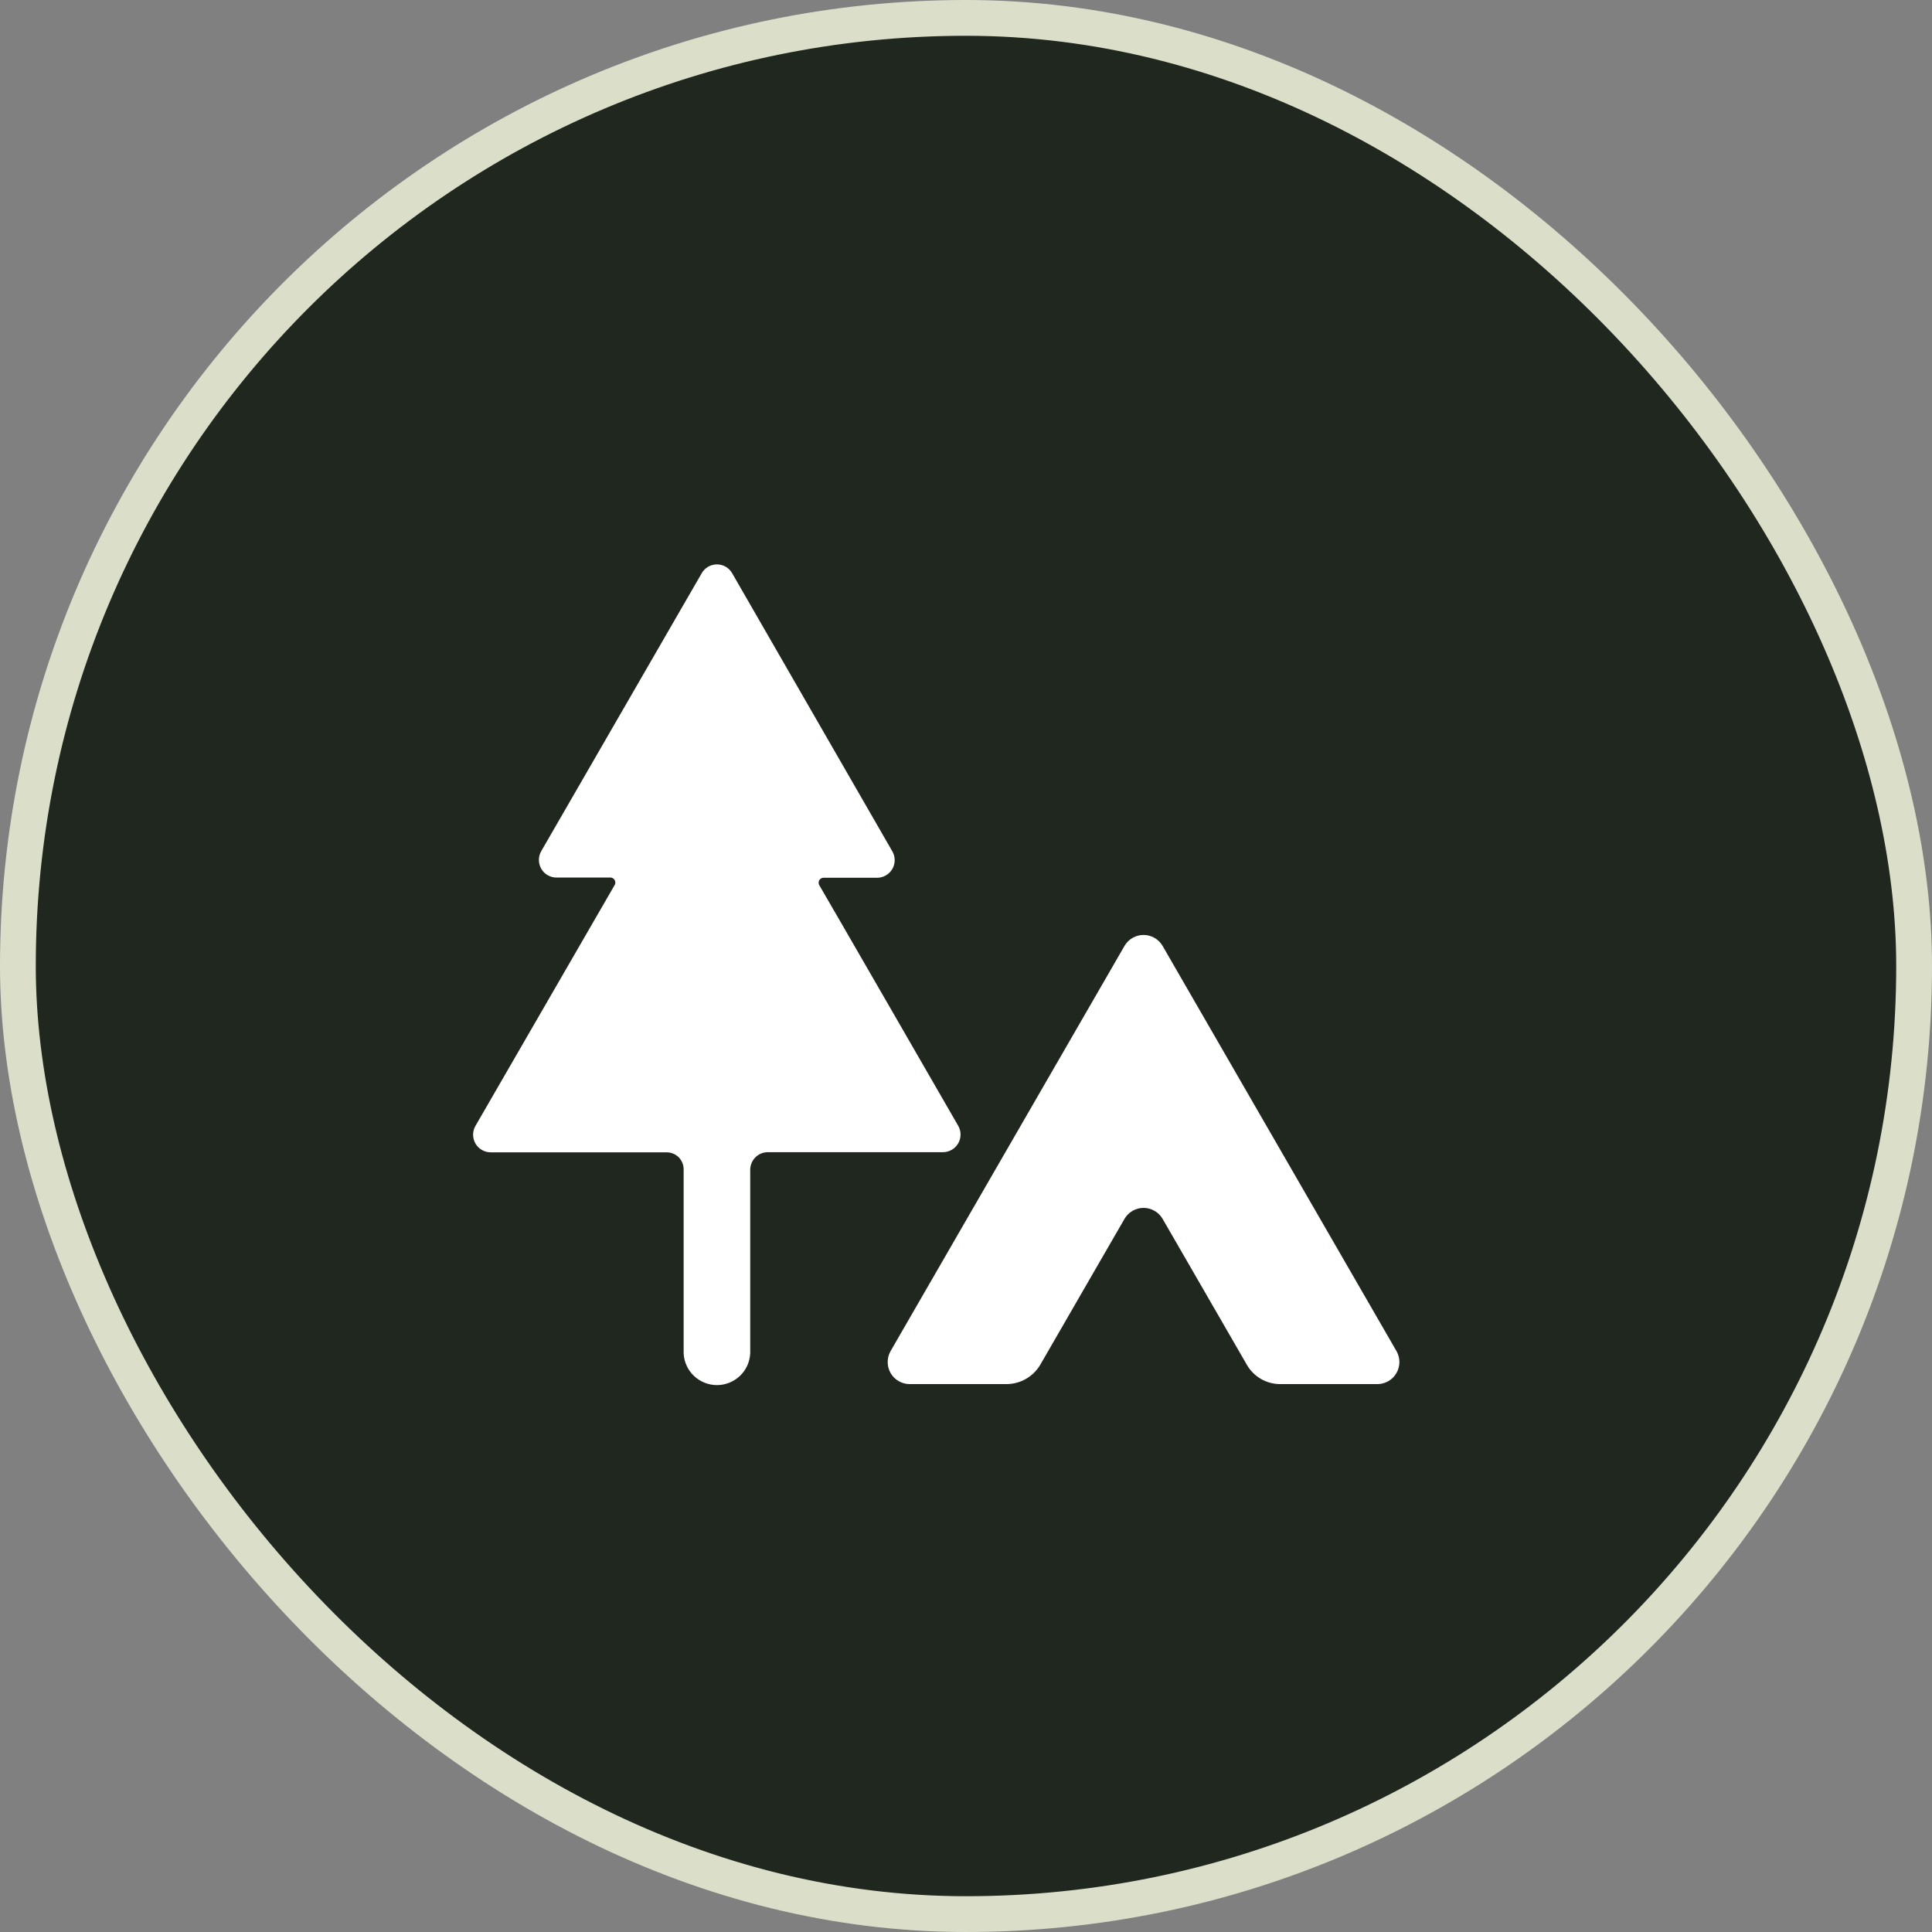 <svg width="32" height="32" viewBox="0 0 54 54" fill="none" xmlns="http://www.w3.org/2000/svg">
<rect x="0" y="0" width="54" height="54" fill="#808080" stroke="none"/>
<g clip-path="url(#clip0_1204_6816)">
<rect x="0.5" y="0.5" width="53" height="53" rx="26.5" fill="#20271E" stroke="#DBDFCA"/>
<path d="M39.037 37.772L32.49 26.43C32.435 26.34 32.358 26.264 32.265 26.212C32.173 26.16 32.068 26.132 31.962 26.132C31.856 26.132 31.752 26.16 31.659 26.212C31.567 26.264 31.49 26.34 31.435 26.43L24.887 37.772C24.836 37.865 24.81 37.97 24.811 38.076C24.812 38.182 24.84 38.286 24.893 38.378C24.946 38.47 25.022 38.547 25.114 38.6C25.205 38.654 25.309 38.684 25.415 38.686H28.132C28.324 38.685 28.512 38.635 28.678 38.539C28.844 38.443 28.982 38.306 29.079 38.14L31.435 34.059C31.49 33.968 31.567 33.893 31.659 33.841C31.752 33.789 31.856 33.761 31.962 33.761C32.068 33.761 32.173 33.789 32.265 33.841C32.358 33.893 32.435 33.968 32.49 34.059L34.85 38.146C34.944 38.31 35.08 38.447 35.244 38.542C35.408 38.636 35.594 38.686 35.784 38.686H38.51C38.616 38.684 38.719 38.654 38.811 38.6C38.902 38.547 38.978 38.47 39.031 38.378C39.084 38.286 39.113 38.182 39.114 38.076C39.115 37.97 39.088 37.865 39.037 37.772Z" fill="white"/>
<path d="M26.784 31.469C26.784 31.469 22.944 24.809 22.898 24.739C22.887 24.719 22.881 24.696 22.881 24.673C22.88 24.649 22.886 24.626 22.897 24.606C22.908 24.585 22.924 24.568 22.944 24.555C22.964 24.543 22.986 24.535 23.009 24.534H24.514C24.6 24.534 24.685 24.511 24.76 24.468C24.835 24.425 24.897 24.363 24.941 24.288C24.984 24.213 25.007 24.128 25.007 24.041C25.007 23.955 24.984 23.87 24.941 23.795L20.464 16.022C20.421 15.947 20.359 15.885 20.285 15.841C20.21 15.798 20.125 15.775 20.038 15.775C19.952 15.775 19.867 15.798 19.792 15.841C19.717 15.885 19.655 15.947 19.613 16.022L15.128 23.789C15.085 23.864 15.062 23.949 15.062 24.035C15.062 24.122 15.085 24.207 15.128 24.282C15.171 24.356 15.233 24.419 15.308 24.462C15.383 24.505 15.468 24.528 15.555 24.528H17.072C17.093 24.53 17.114 24.537 17.133 24.549C17.151 24.561 17.167 24.576 17.178 24.595C17.189 24.614 17.196 24.635 17.198 24.657C17.2 24.678 17.197 24.7 17.189 24.721L13.289 31.469C13.246 31.544 13.223 31.629 13.223 31.715C13.223 31.802 13.246 31.887 13.289 31.962C13.332 32.037 13.395 32.099 13.469 32.142C13.544 32.185 13.629 32.208 13.716 32.208H18.634C18.696 32.208 18.758 32.22 18.815 32.244C18.873 32.267 18.925 32.302 18.969 32.346C19.014 32.39 19.048 32.443 19.072 32.5C19.096 32.558 19.108 32.62 19.108 32.682V37.826C19.119 38.065 19.222 38.291 19.395 38.456C19.569 38.621 19.799 38.714 20.038 38.714C20.278 38.714 20.508 38.621 20.682 38.456C20.855 38.291 20.958 38.065 20.969 37.826V32.694C20.97 32.564 21.022 32.439 21.114 32.347C21.206 32.255 21.331 32.204 21.462 32.204H26.361C26.447 32.203 26.53 32.179 26.604 32.136C26.678 32.093 26.739 32.031 26.782 31.957C26.825 31.883 26.847 31.799 26.848 31.713C26.848 31.628 26.826 31.544 26.784 31.469Z" fill="white"/>
</g>
<defs>
<clipPath id="clip0_1204_6816">
<rect width="54" height="54" fill="white"/>
</clipPath>
</defs>
</svg>

